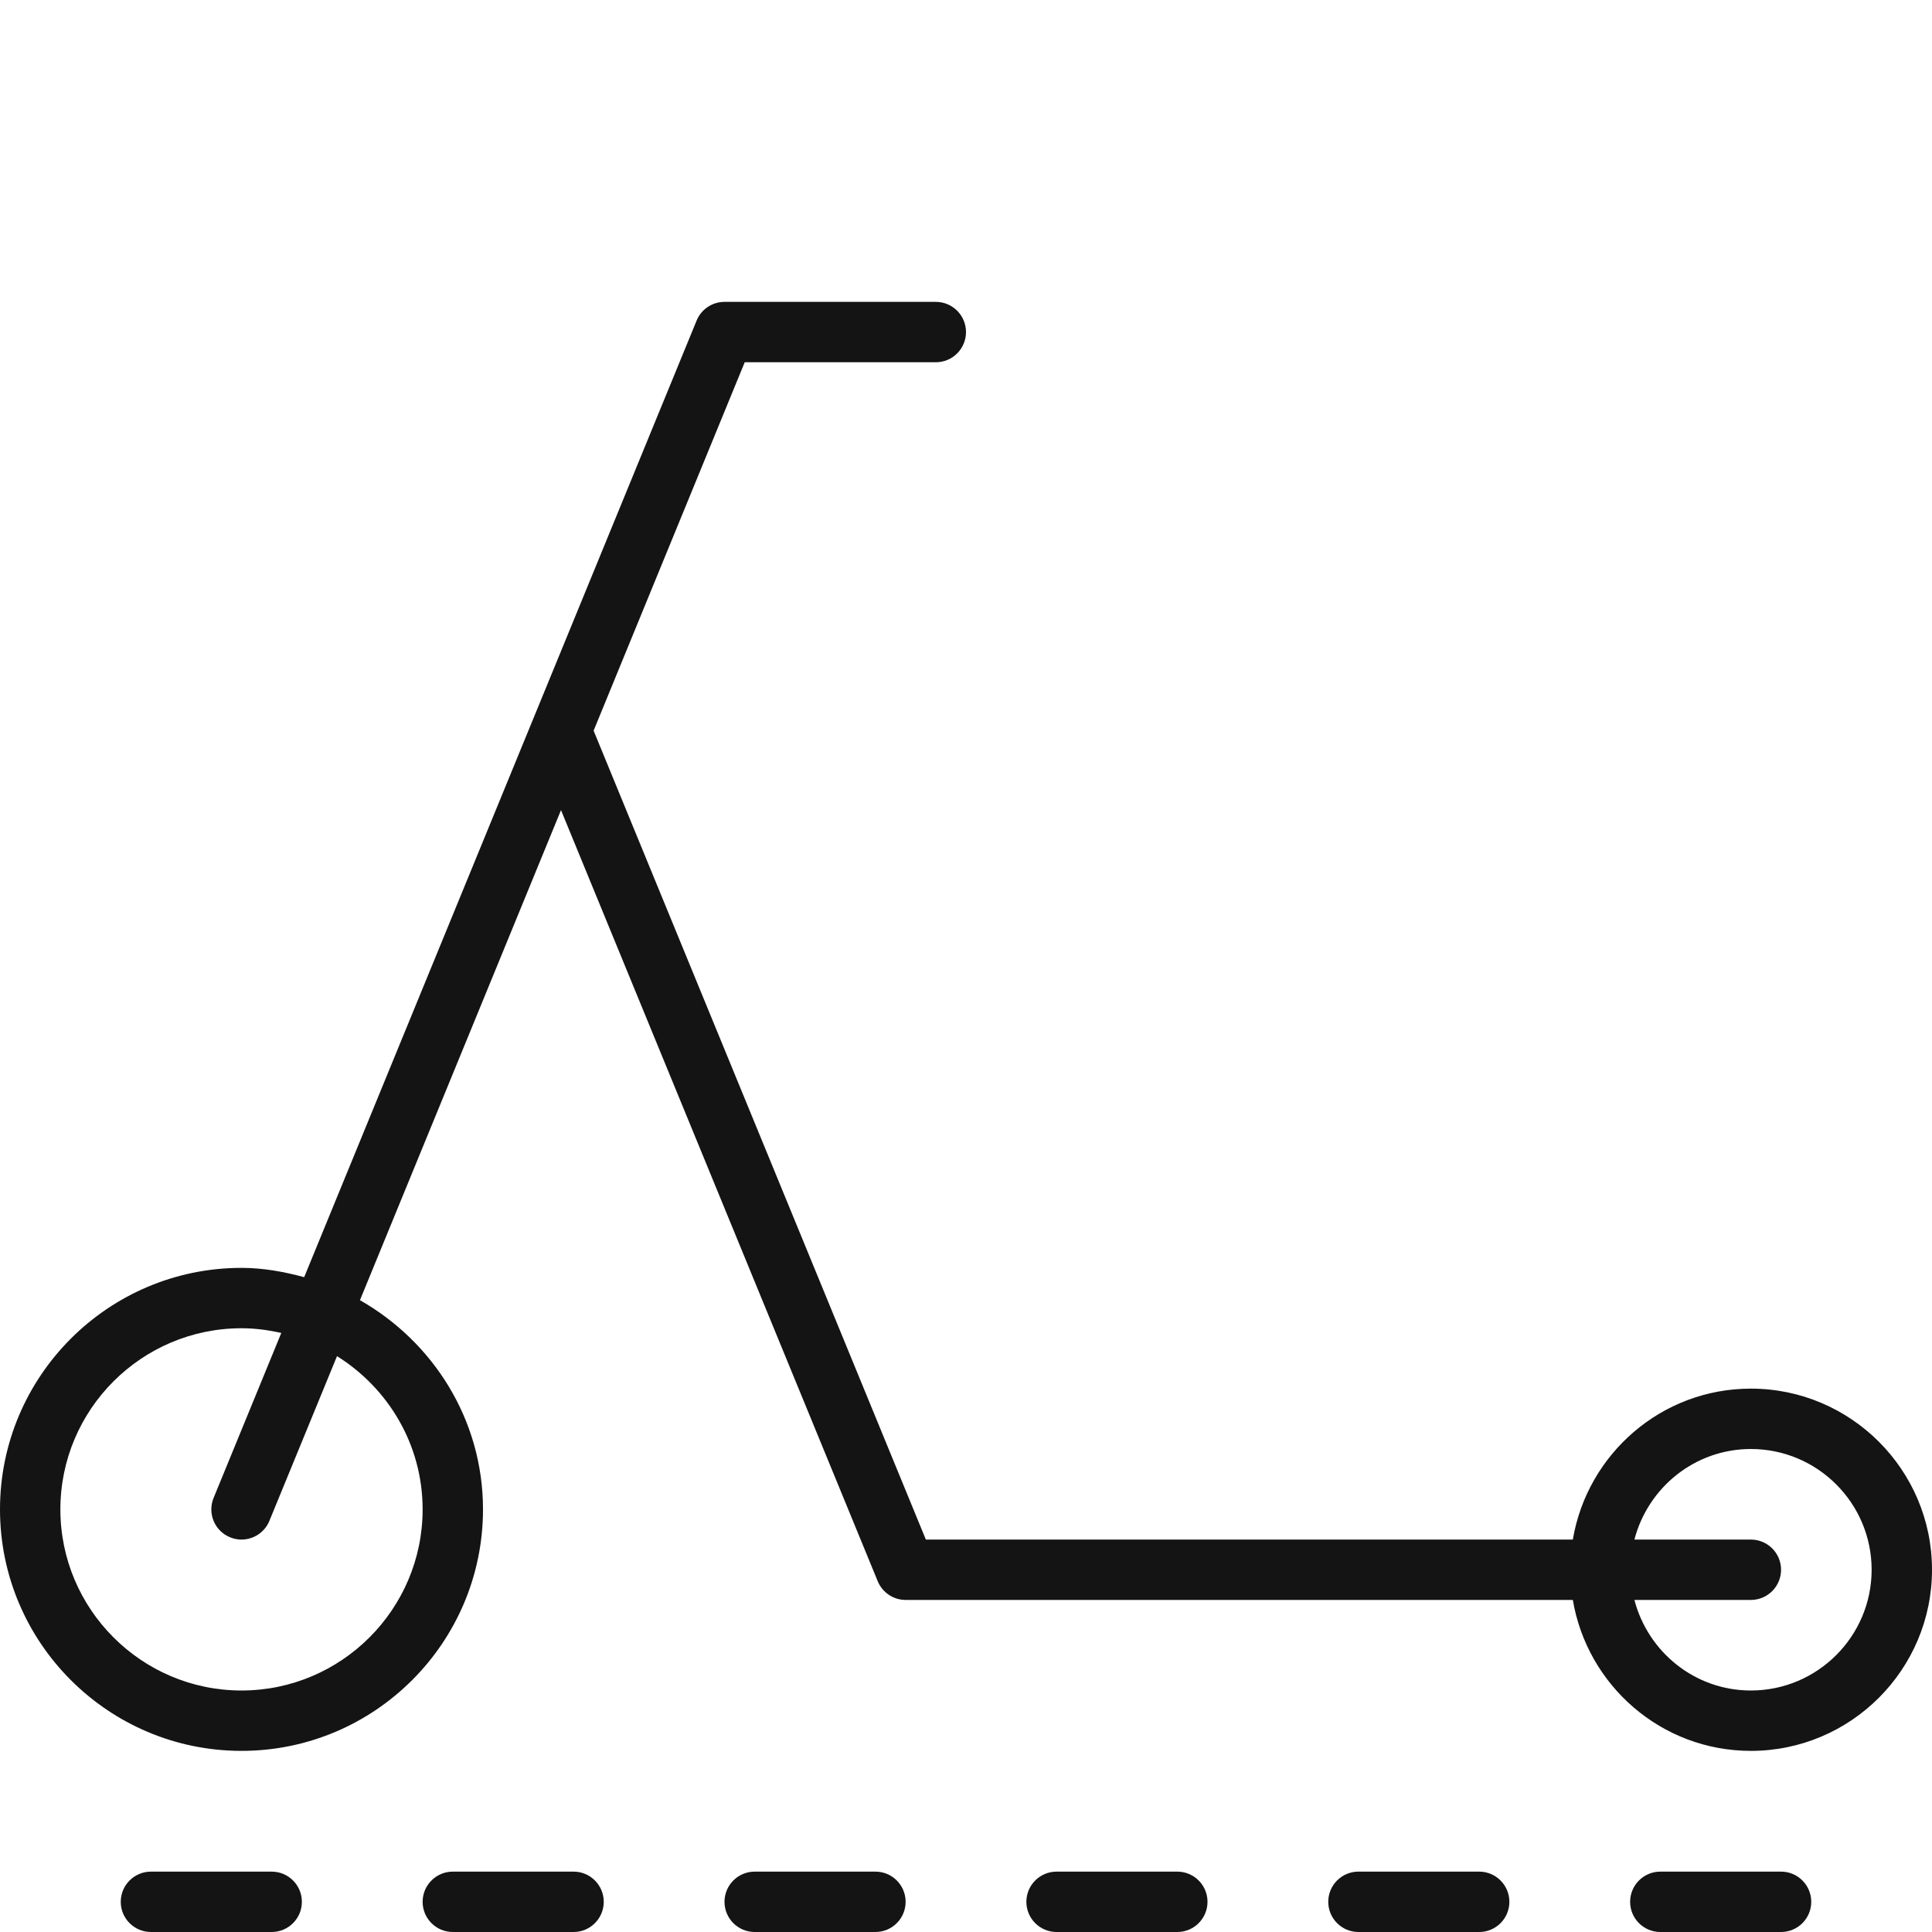 <?xml version="1.0" encoding="utf-8"?><!-- Uploaded to: SVG Repo, www.svgrepo.com, Generator: SVG Repo Mixer Tools -->
<svg version="1.1" id="Uploaded to svgrepo.com" xmlns="http://www.w3.org/2000/svg" xmlns:xlink="http://www.w3.org/1999/xlink" 
	 width="800px" height="800px" viewBox="0 0 32 32" xml:space="preserve">
<style type="text/css">
	.dashing_een{fill:#141414;}
	.st0{fill:#141414;}
</style>
<path class="dashing_een" d="M24.5,32l-2,0c-0.276,0-0.5-0.224-0.5-0.5s0.224-0.5,0.5-0.5l2,0c0.276,0,0.5,0.224,0.5,0.5
	S24.776,32,24.5,32z M30,31.5c0-0.276-0.224-0.5-0.5-0.5l-2,0c-0.276,0-0.5,0.224-0.5,0.5s0.224,0.5,0.5,0.5l2,0
	C29.776,32,30,31.776,30,31.5z M20,31.5c0-0.276-0.224-0.5-0.5-0.5h-2c-0.276,0-0.5,0.224-0.5,0.5s0.224,0.5,0.5,0.5h2
	C19.776,32,20,31.776,20,31.5z M15,31.5c0-0.276-0.224-0.5-0.5-0.5h-2c-0.276,0-0.5,0.224-0.5,0.5s0.224,0.5,0.5,0.5h2
	C14.776,32,15,31.776,15,31.5z M10,31.5c0-0.276-0.224-0.5-0.5-0.5h-2C7.224,31,7,31.224,7,31.5S7.224,32,7.5,32h2
	C9.776,32,10,31.776,10,31.5z M5,31.5C5,31.224,4.776,31,4.5,31l-2,0C2.224,31,2,31.224,2,31.5C2,31.776,2.224,32,2.5,32h2
	C4.776,32,5,31.776,5,31.5z M32,26c0,1.654-1.346,3-3,3c-1.483,0-2.71-1.084-2.949-2.5H15c-0.203,0-0.385-0.123-0.462-0.31
	L9.292,13.418l-3.33,8.117C7.172,22.224,8,23.511,8,25c0,2.206-1.794,4-4,4s-4-1.794-4-4s1.794-4,4-4
	c0.361,0,0.705,0.064,1.038,0.154l6.5-15.844C11.614,5.123,11.797,5,12,5h3.5C15.776,5,16,5.224,16,5.5S15.776,6,15.5,6h-3.165
	l-2.503,6.102L15.335,25.5h10.716C26.29,24.084,27.517,23,29,23C30.654,23,32,24.346,32,26z M5.582,22.462L4.462,25.19
	C4.383,25.383,4.197,25.5,4,25.5c-0.063,0-0.127-0.012-0.19-0.038c-0.255-0.104-0.377-0.396-0.272-0.652l1.121-2.732
	C4.446,22.03,4.227,22,4,22c-1.654,0-3,1.346-3,3s1.346,3,3,3s3-1.346,3-3C7,23.928,6.43,22.992,5.582,22.462z M31,26
	c0-1.103-0.897-2-2-2c-0.929,0-1.705,0.64-1.929,1.5H29c0.276,0,0.5,0.224,0.5,0.5s-0.224,0.5-0.5,0.5h-1.929
	c0.224,0.86,1,1.5,1.929,1.5C30.103,28,31,27.103,31,26z"/>
</svg>